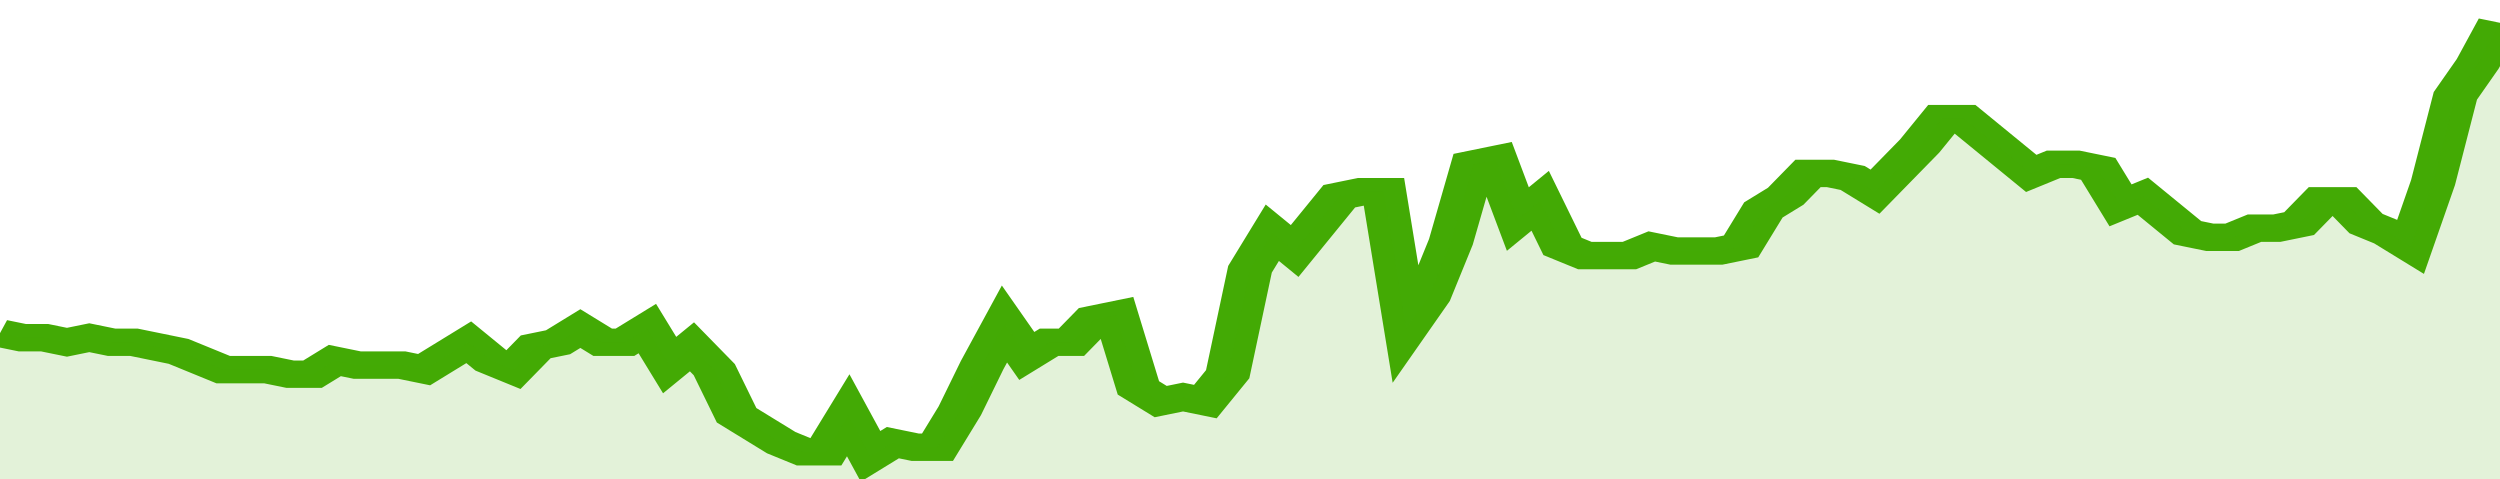 <svg xmlns="http://www.w3.org/2000/svg" viewBox="0 0 336 105" width="120" height="23" preserveAspectRatio="none">
				 <polyline fill="none" stroke="#43AA05" stroke-width="6" points="0, 73 3, 74 6, 74 9, 75 12, 74 15, 75 18, 75 21, 76 24, 77 27, 79 30, 81 33, 81 36, 81 39, 82 42, 82 45, 79 48, 80 51, 80 54, 80 57, 81 60, 78 63, 75 66, 79 69, 81 72, 76 75, 75 78, 72 81, 75 84, 75 87, 72 90, 80 93, 76 96, 81 99, 91 102, 94 105, 97 108, 99 111, 99 114, 91 117, 100 120, 97 123, 98 126, 98 129, 90 132, 80 135, 71 138, 78 141, 75 144, 75 147, 70 150, 69 153, 85 156, 88 159, 87 162, 88 165, 82 168, 59 171, 51 174, 55 177, 49 180, 43 183, 42 186, 42 189, 72 192, 65 195, 53 198, 36 201, 35 204, 48 207, 44 210, 54 213, 56 216, 56 219, 56 222, 54 225, 55 228, 55 231, 55 234, 54 237, 46 240, 43 243, 38 246, 38 249, 39 252, 42 255, 37 258, 32 261, 26 264, 26 267, 30 270, 34 273, 38 276, 36 279, 36 282, 37 285, 45 288, 43 291, 47 294, 51 297, 52 300, 52 303, 50 306, 50 309, 49 312, 44 315, 44 318, 49 321, 51 324, 54 327, 40 330, 21 333, 14 336, 5 336, 5 "> </polyline>
				 <polygon fill="#43AA05" opacity="0.15" points="0, 105 0, 73 3, 74 6, 74 9, 75 12, 74 15, 75 18, 75 21, 76 24, 77 27, 79 30, 81 33, 81 36, 81 39, 82 42, 82 45, 79 48, 80 51, 80 54, 80 57, 81 60, 78 63, 75 66, 79 69, 81 72, 76 75, 75 78, 72 81, 75 84, 75 87, 72 90, 80 93, 76 96, 81 99, 91 102, 94 105, 97 108, 99 111, 99 114, 91 117, 100 120, 97 123, 98 126, 98 129, 90 132, 80 135, 71 138, 78 141, 75 144, 75 147, 70 150, 69 153, 85 156, 88 159, 87 162, 88 165, 82 168, 59 171, 51 174, 55 177, 49 180, 43 183, 42 186, 42 189, 72 192, 65 195, 53 198, 36 201, 35 204, 48 207, 44 210, 54 213, 56 216, 56 219, 56 222, 54 225, 55 228, 55 231, 55 234, 54 237, 46 240, 43 243, 38 246, 38 249, 39 252, 42 255, 37 258, 32 261, 26 264, 26 267, 30 270, 34 273, 38 276, 36 279, 36 282, 37 285, 45 288, 43 291, 47 294, 51 297, 52 300, 52 303, 50 306, 50 309, 49 312, 44 315, 44 318, 49 321, 51 324, 54 327, 40 330, 21 333, 14 336, 5 336, 105 "></polygon>
			</svg>